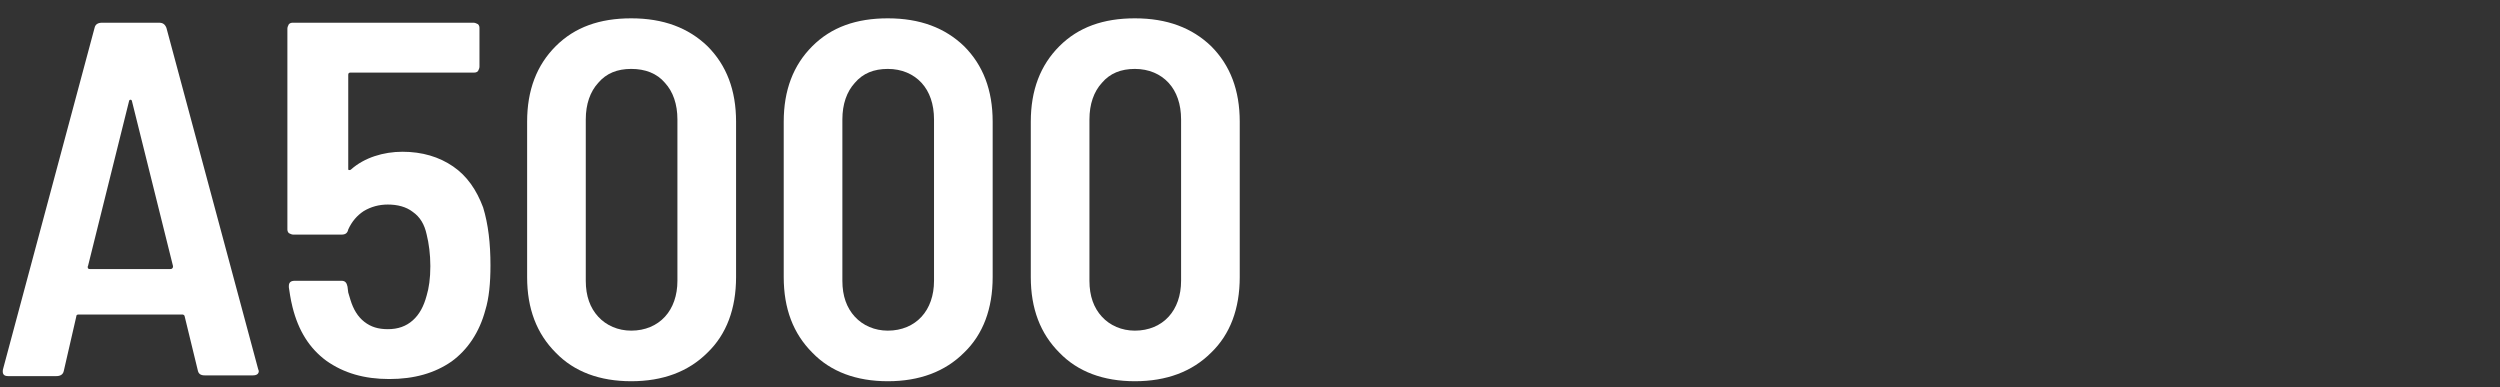 <?xml version="1.0" encoding="utf-8"?>
<!-- Generator: Adobe Illustrator 26.5.3, SVG Export Plug-In . SVG Version: 6.00 Build 0)  -->
<svg version="1.1" id="レイヤー_1" xmlns="http://www.w3.org/2000/svg" xmlns:xlink="http://www.w3.org/1999/xlink" x="0px"
	 y="0px" viewBox="0 0 341 52.8" style="enable-background:new 0 0 341 52.8;" xml:space="preserve">
<rect x="0" y="0" width="341" height="52.8" fill="#333333" stroke="none"/>
<style type="text/css">
	.st0{enable-background:new    ;}
	.st1{fill:#FFFFFF;}
</style>
<g class="st0">
	<path class="st1" d="M27,50.6l-1.8-7.4c0-0.2-0.2-0.3-0.3-0.3H10.7c-0.2,0-0.3,0.1-0.3,0.3l-1.7,7.4c-0.1,0.5-0.5,0.7-1,0.7H1.1
		c-0.6,0-0.8-0.3-0.7-0.9L12.9,3.8c0.1-0.5,0.5-0.7,1-0.7h7.8c0.5,0,0.8,0.2,1,0.7l12.5,46.5l0.1,0.3c0,0.4-0.3,0.6-0.8,0.6h-6.6
		C27.4,51.2,27.1,51,27,50.6z M12,36.6c0.1,0.1,0.2,0.1,0.3,0.1h10.9c0.1,0,0.2,0,0.3-0.1c0.1-0.1,0.1-0.2,0.1-0.3L18,13.8
		c0-0.1-0.1-0.2-0.2-0.2s-0.2,0.1-0.2,0.2L12,36.3C11.9,36.4,12,36.5,12,36.6z"/>
</g>
<g class="st0">
	<path class="st1" d="M66.9,36.2c0,2.4-0.2,4.5-0.7,6.1c-0.8,3-2.4,5.4-4.6,7c-2.3,1.6-5.1,2.4-8.5,2.4s-6.2-0.8-8.6-2.5
		c-2.3-1.7-3.8-4.1-4.6-7.3c-0.3-1.2-0.4-2.1-0.5-2.7V39c0-0.5,0.3-0.7,0.8-0.7h6.4c0.5,0,0.7,0.3,0.8,0.8l0.1,0.8l0.3,1
		c0.4,1.3,1,2.3,1.9,3s1.9,1,3.2,1c1.4,0,2.5-0.4,3.4-1.2s1.5-1.9,1.9-3.4c0.3-1,0.5-2.3,0.5-4c0-1.6-0.2-3.1-0.5-4.3
		c-0.3-1.4-0.9-2.4-1.9-3.1c-0.9-0.7-2.1-1-3.4-1c-1.2,0-2.3,0.3-3.3,0.9c-0.9,0.6-1.6,1.4-2.1,2.5c-0.1,0.5-0.4,0.7-0.9,0.7H40
		c-0.2,0-0.4-0.1-0.6-0.2c-0.2-0.2-0.2-0.4-0.2-0.6V3.9c0-0.2,0.1-0.4,0.2-0.6c0.2-0.2,0.4-0.2,0.6-0.2h24.6c0.2,0,0.4,0.1,0.6,0.2
		c0.2,0.2,0.2,0.4,0.2,0.6v5.2c0,0.2-0.1,0.4-0.2,0.6c-0.2,0.2-0.4,0.2-0.6,0.2H47.8c-0.2,0-0.3,0.1-0.3,0.3V23c0,0.1,0,0.2,0.1,0.2
		s0.2,0,0.3-0.1c0.9-0.8,2-1.4,3.2-1.8s2.5-0.6,3.8-0.6c2.7,0,5,0.7,6.9,2s3.2,3.2,4.1,5.6C66.6,30.6,66.9,33.2,66.9,36.2z"/>
</g>
<g class="st0">
	<path class="st1" d="M75.8,48.1c-2.6-2.6-3.9-6-3.9-10.3V16.6c0-4.3,1.3-7.7,3.9-10.3s6-3.8,10.3-3.8c4.4,0,7.8,1.3,10.4,3.8
		c2.6,2.6,3.9,6,3.9,10.3v21.2c0,4.3-1.3,7.8-3.9,10.3c-2.6,2.6-6.1,3.9-10.4,3.9C81.8,52,78.3,50.7,75.8,48.1z M90.7,43.2
		c1.1-1.2,1.7-2.9,1.7-4.9v-22c0-2.1-0.6-3.8-1.7-5C89.6,10,88,9.4,86.1,9.4s-3.4,0.6-4.5,1.9c-1.1,1.2-1.7,2.9-1.7,5v22
		c0,2.1,0.6,3.7,1.7,4.9s2.7,1.9,4.5,1.9C88,45.1,89.6,44.4,90.7,43.2z"/>
	<path class="st1" d="M110.8,48.1c-2.6-2.6-3.9-6-3.9-10.3V16.6c0-4.3,1.3-7.7,3.9-10.3s6-3.8,10.3-3.8c4.4,0,7.8,1.3,10.4,3.8
		c2.6,2.6,3.9,6,3.9,10.3v21.2c0,4.3-1.3,7.8-3.9,10.3c-2.6,2.6-6.1,3.9-10.4,3.9C116.8,52,113.3,50.7,110.8,48.1z M125.7,43.2
		c1.1-1.2,1.7-2.9,1.7-4.9v-22c0-2.1-0.6-3.8-1.7-5s-2.7-1.9-4.6-1.9s-3.4,0.6-4.5,1.9c-1.1,1.2-1.7,2.9-1.7,5v22
		c0,2.1,0.6,3.7,1.7,4.9s2.7,1.9,4.5,1.9C123,45.1,124.6,44.4,125.7,43.2z"/>
</g>
<g class="st0">
	<path class="st1" d="M144.5,48.1c-2.6-2.6-3.9-6-3.9-10.3V16.6c0-4.3,1.3-7.7,3.9-10.3c2.6-2.6,6-3.8,10.3-3.8
		c4.4,0,7.8,1.3,10.4,3.8c2.6,2.6,3.9,6,3.9,10.3v21.2c0,4.3-1.3,7.8-3.9,10.3c-2.6,2.6-6.1,3.9-10.4,3.9
		C150.5,52,147,50.7,144.5,48.1z M159.4,43.2c1.1-1.2,1.7-2.9,1.7-4.9v-22c0-2.1-0.6-3.8-1.7-5s-2.7-1.9-4.6-1.9
		c-1.9,0-3.4,0.6-4.5,1.9c-1.1,1.2-1.7,2.9-1.7,5v22c0,2.1,0.6,3.7,1.7,4.9c1.1,1.2,2.7,1.9,4.5,1.9
		C156.7,45.1,158.3,44.4,159.4,43.2z"/>
</g>
</svg>
